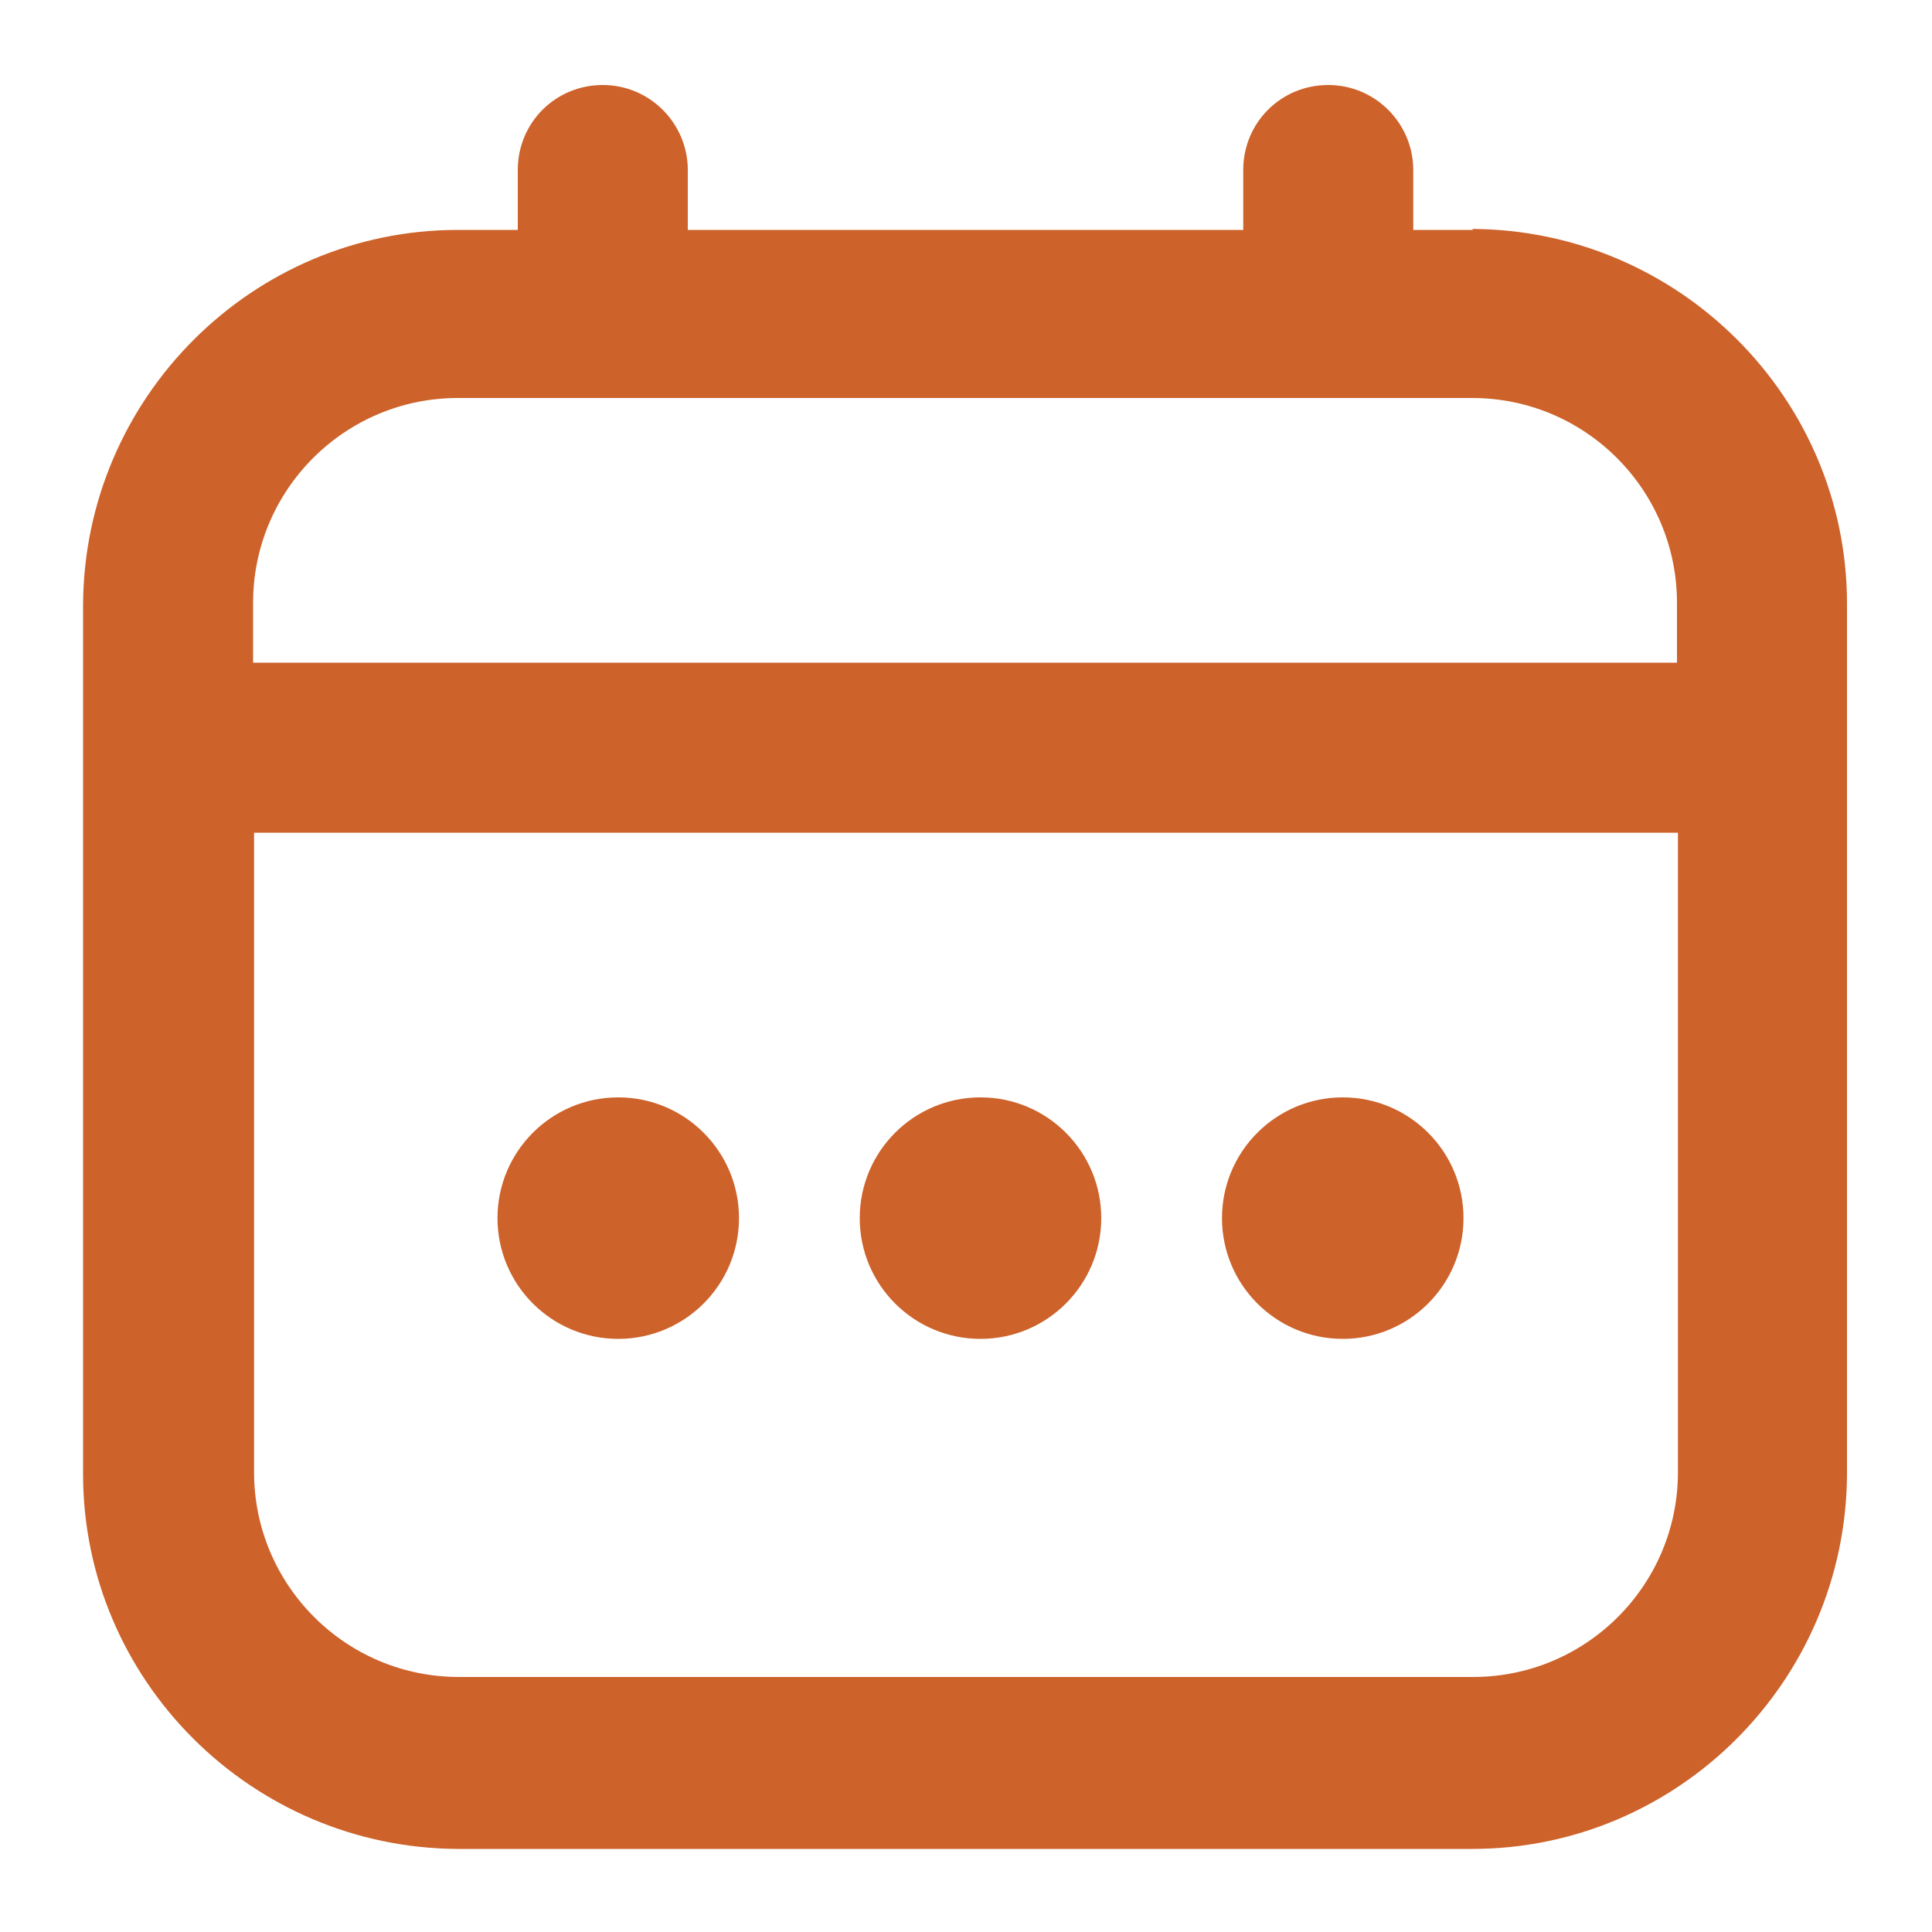 <?xml version="1.0" encoding="UTF-8"?><svg id="Layer_1" xmlns="http://www.w3.org/2000/svg" viewBox="0 0 20 20"><defs><style>.cls-1{fill:#cd622a;stroke-width:0px;}</style></defs><path class="cls-1" d="m15.25,2.38h-.62v-.62c0-.48-.39-.88-.88-.88s-.88.39-.88.88v.62h-5.75v-.62c0-.48-.39-.88-.88-.88s-.88.39-.88.88v.62h-.62c-2.13,0-3.87,1.74-3.88,3.88v9c0,2.13,1.74,3.87,3.88,3.88h10.5c2.13,0,3.87-1.74,3.88-3.88V6.25c0-2.13-1.74-3.87-3.88-3.88ZM2.62,8.62h14.75v6.62c0,1.17-.95,2.12-2.12,2.12H4.75c-1.17,0-2.12-.95-2.12-2.12v-6.62Zm2.12-4.5h10.5c1.17,0,2.12.95,2.12,2.12v.62H2.62v-.62c0-1.17.95-2.12,2.12-2.12Z"/><circle class="cls-1" cx="10.15" cy="12.61" r="1.25"/><circle class="cls-1" cx="6.4" cy="12.61" r="1.25"/><circle class="cls-1" cx="13.9" cy="12.61" r="1.25"/></svg>